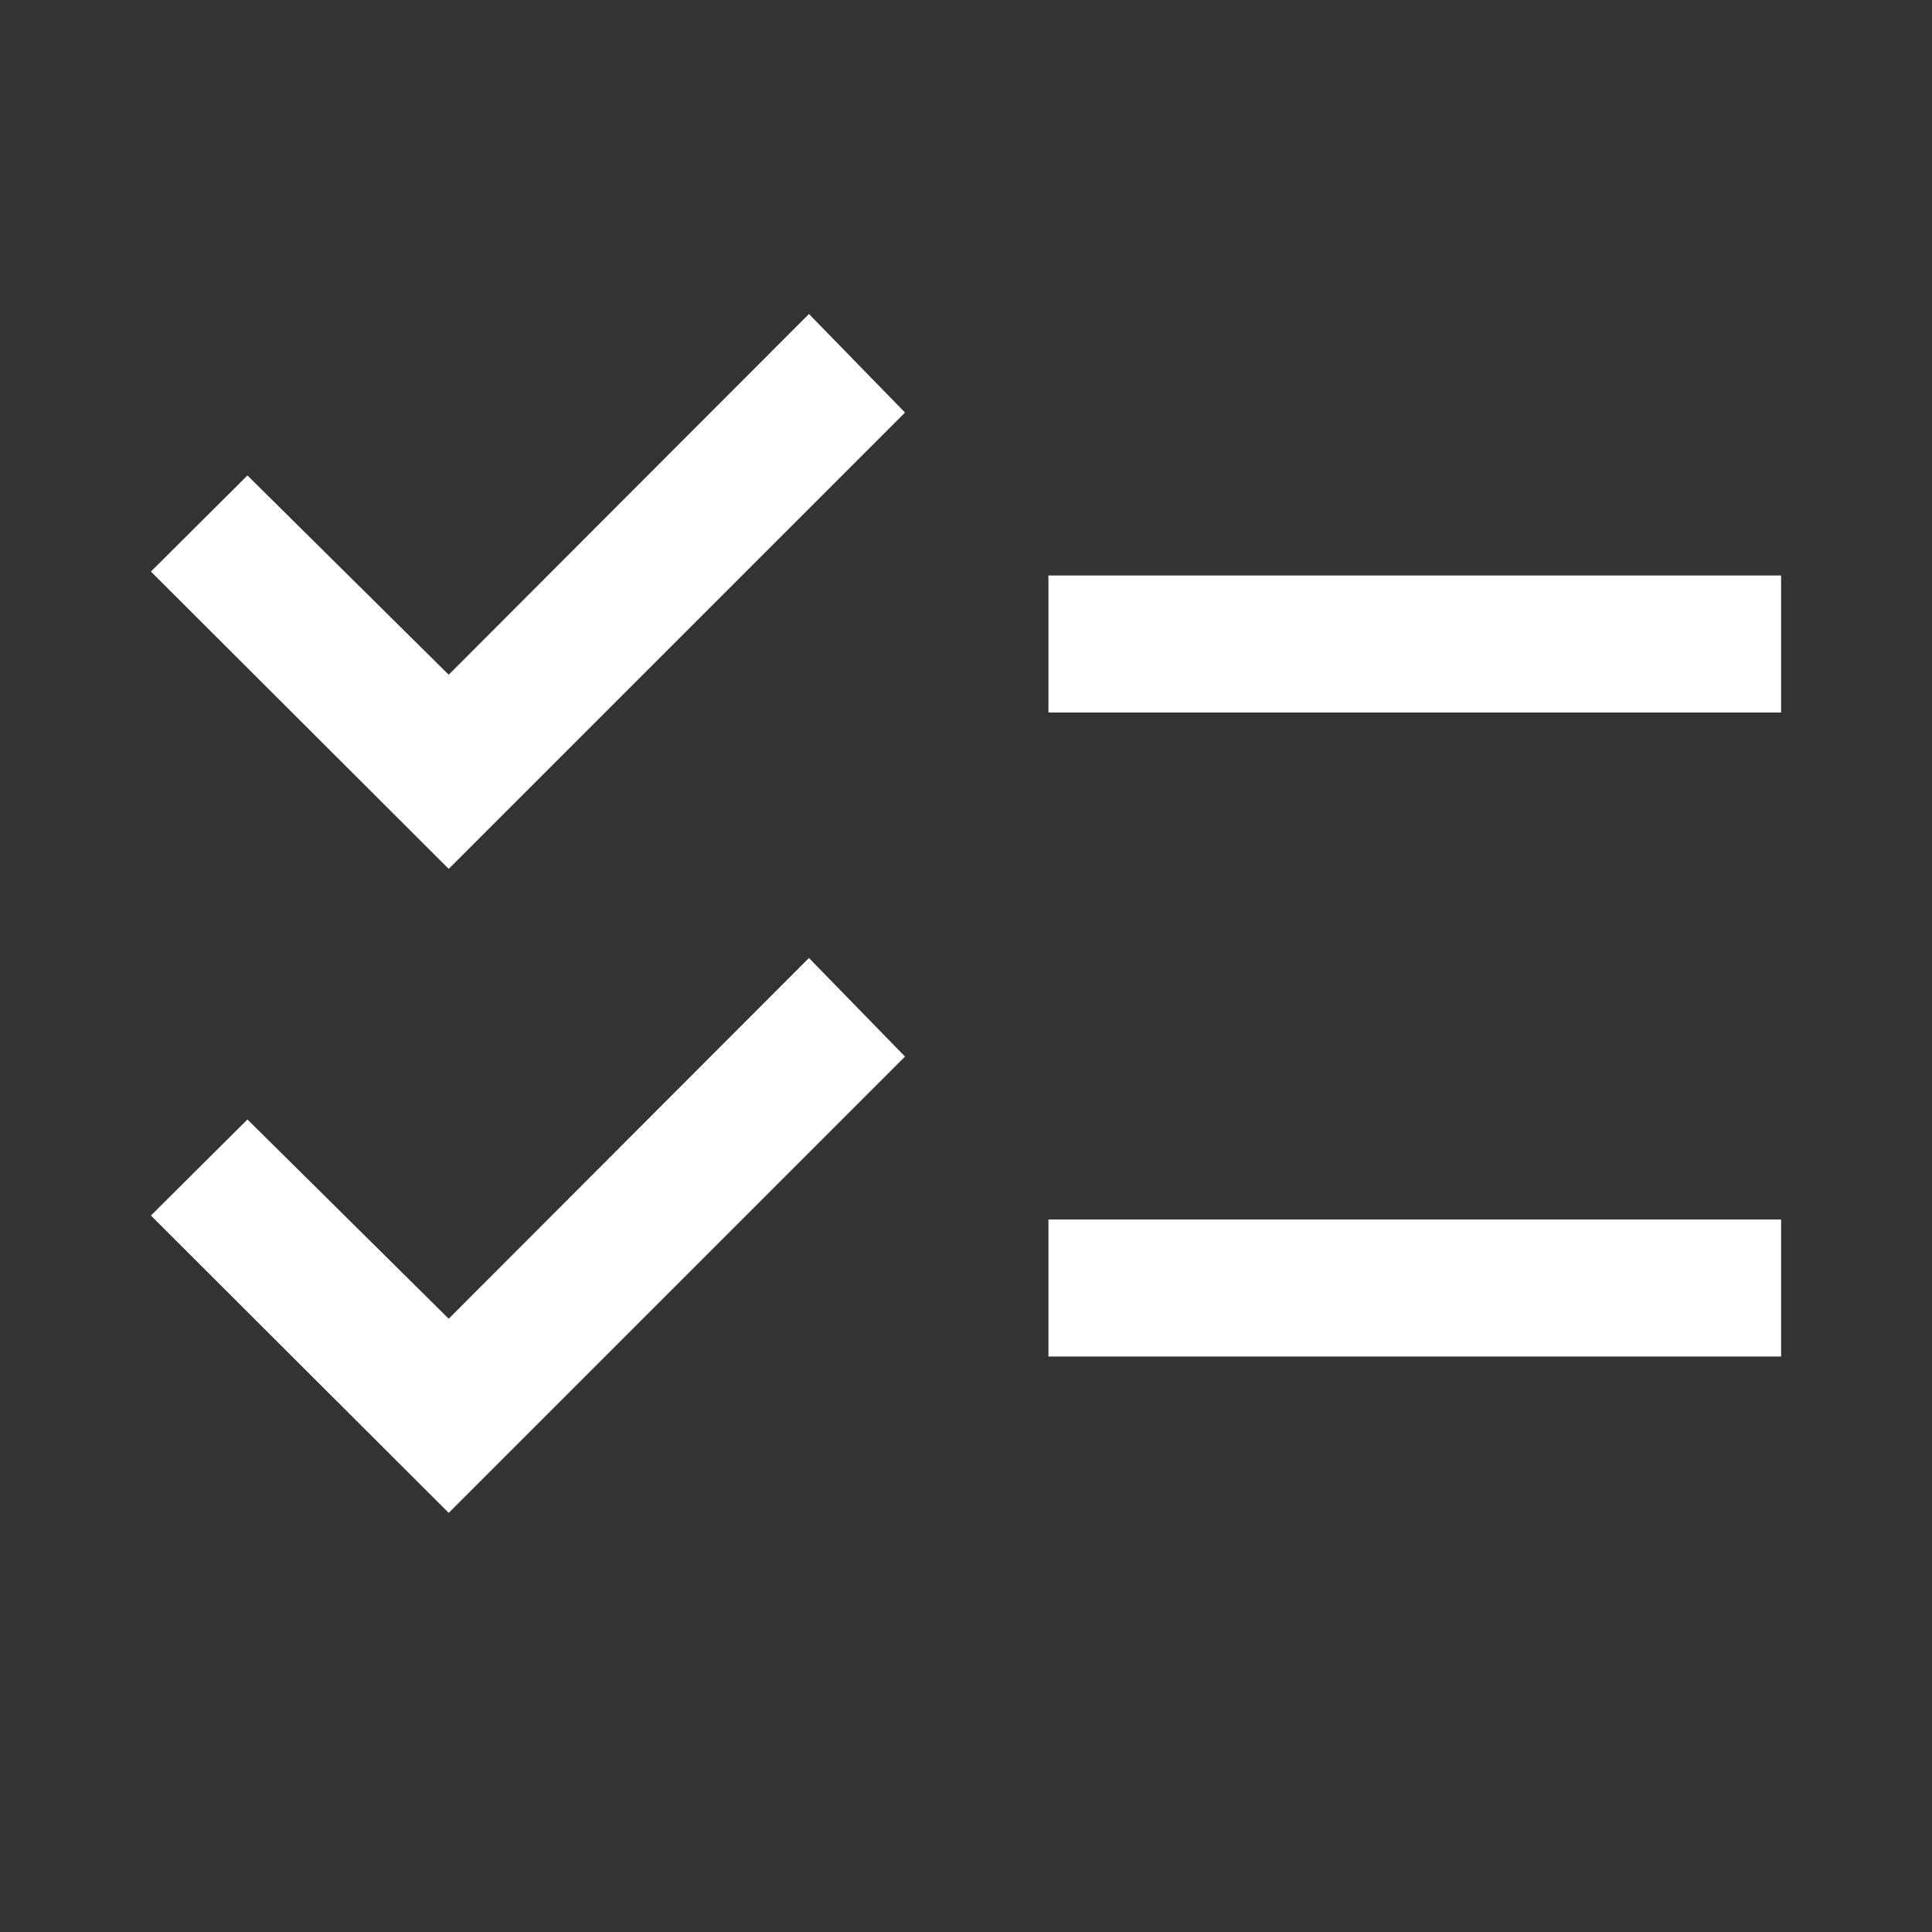 <svg width="48" height="48" viewBox="0 0 48 48" fill="none" xmlns="http://www.w3.org/2000/svg">
<rect x="0" y="0" width="48" height="48" fill="#333333" stroke="none"/>
<mask id="mask0_2208_1240" style="mask-type:alpha" maskUnits="userSpaceOnUse" x="0" y="0" width="48" height="48">
<rect width="48" height="48" fill="#D9D9D9"/>
</mask>
<g mask="url(#mask0_2208_1240)">
<path d="M11.148 37.587L3.749 30.2L6.148 27.813L11.148 32.763L20.098 23.801L22.485 26.25L11.148 37.587ZM11.148 21.587L3.749 14.2L6.148 11.813L11.148 16.763L20.098 7.801L22.485 10.25L11.148 21.587ZM26.048 33.703V30.297H44.251V33.703H26.048ZM26.048 17.703V14.297H44.251V17.703H26.048Z" fill="white"/>
</g>
</svg>
